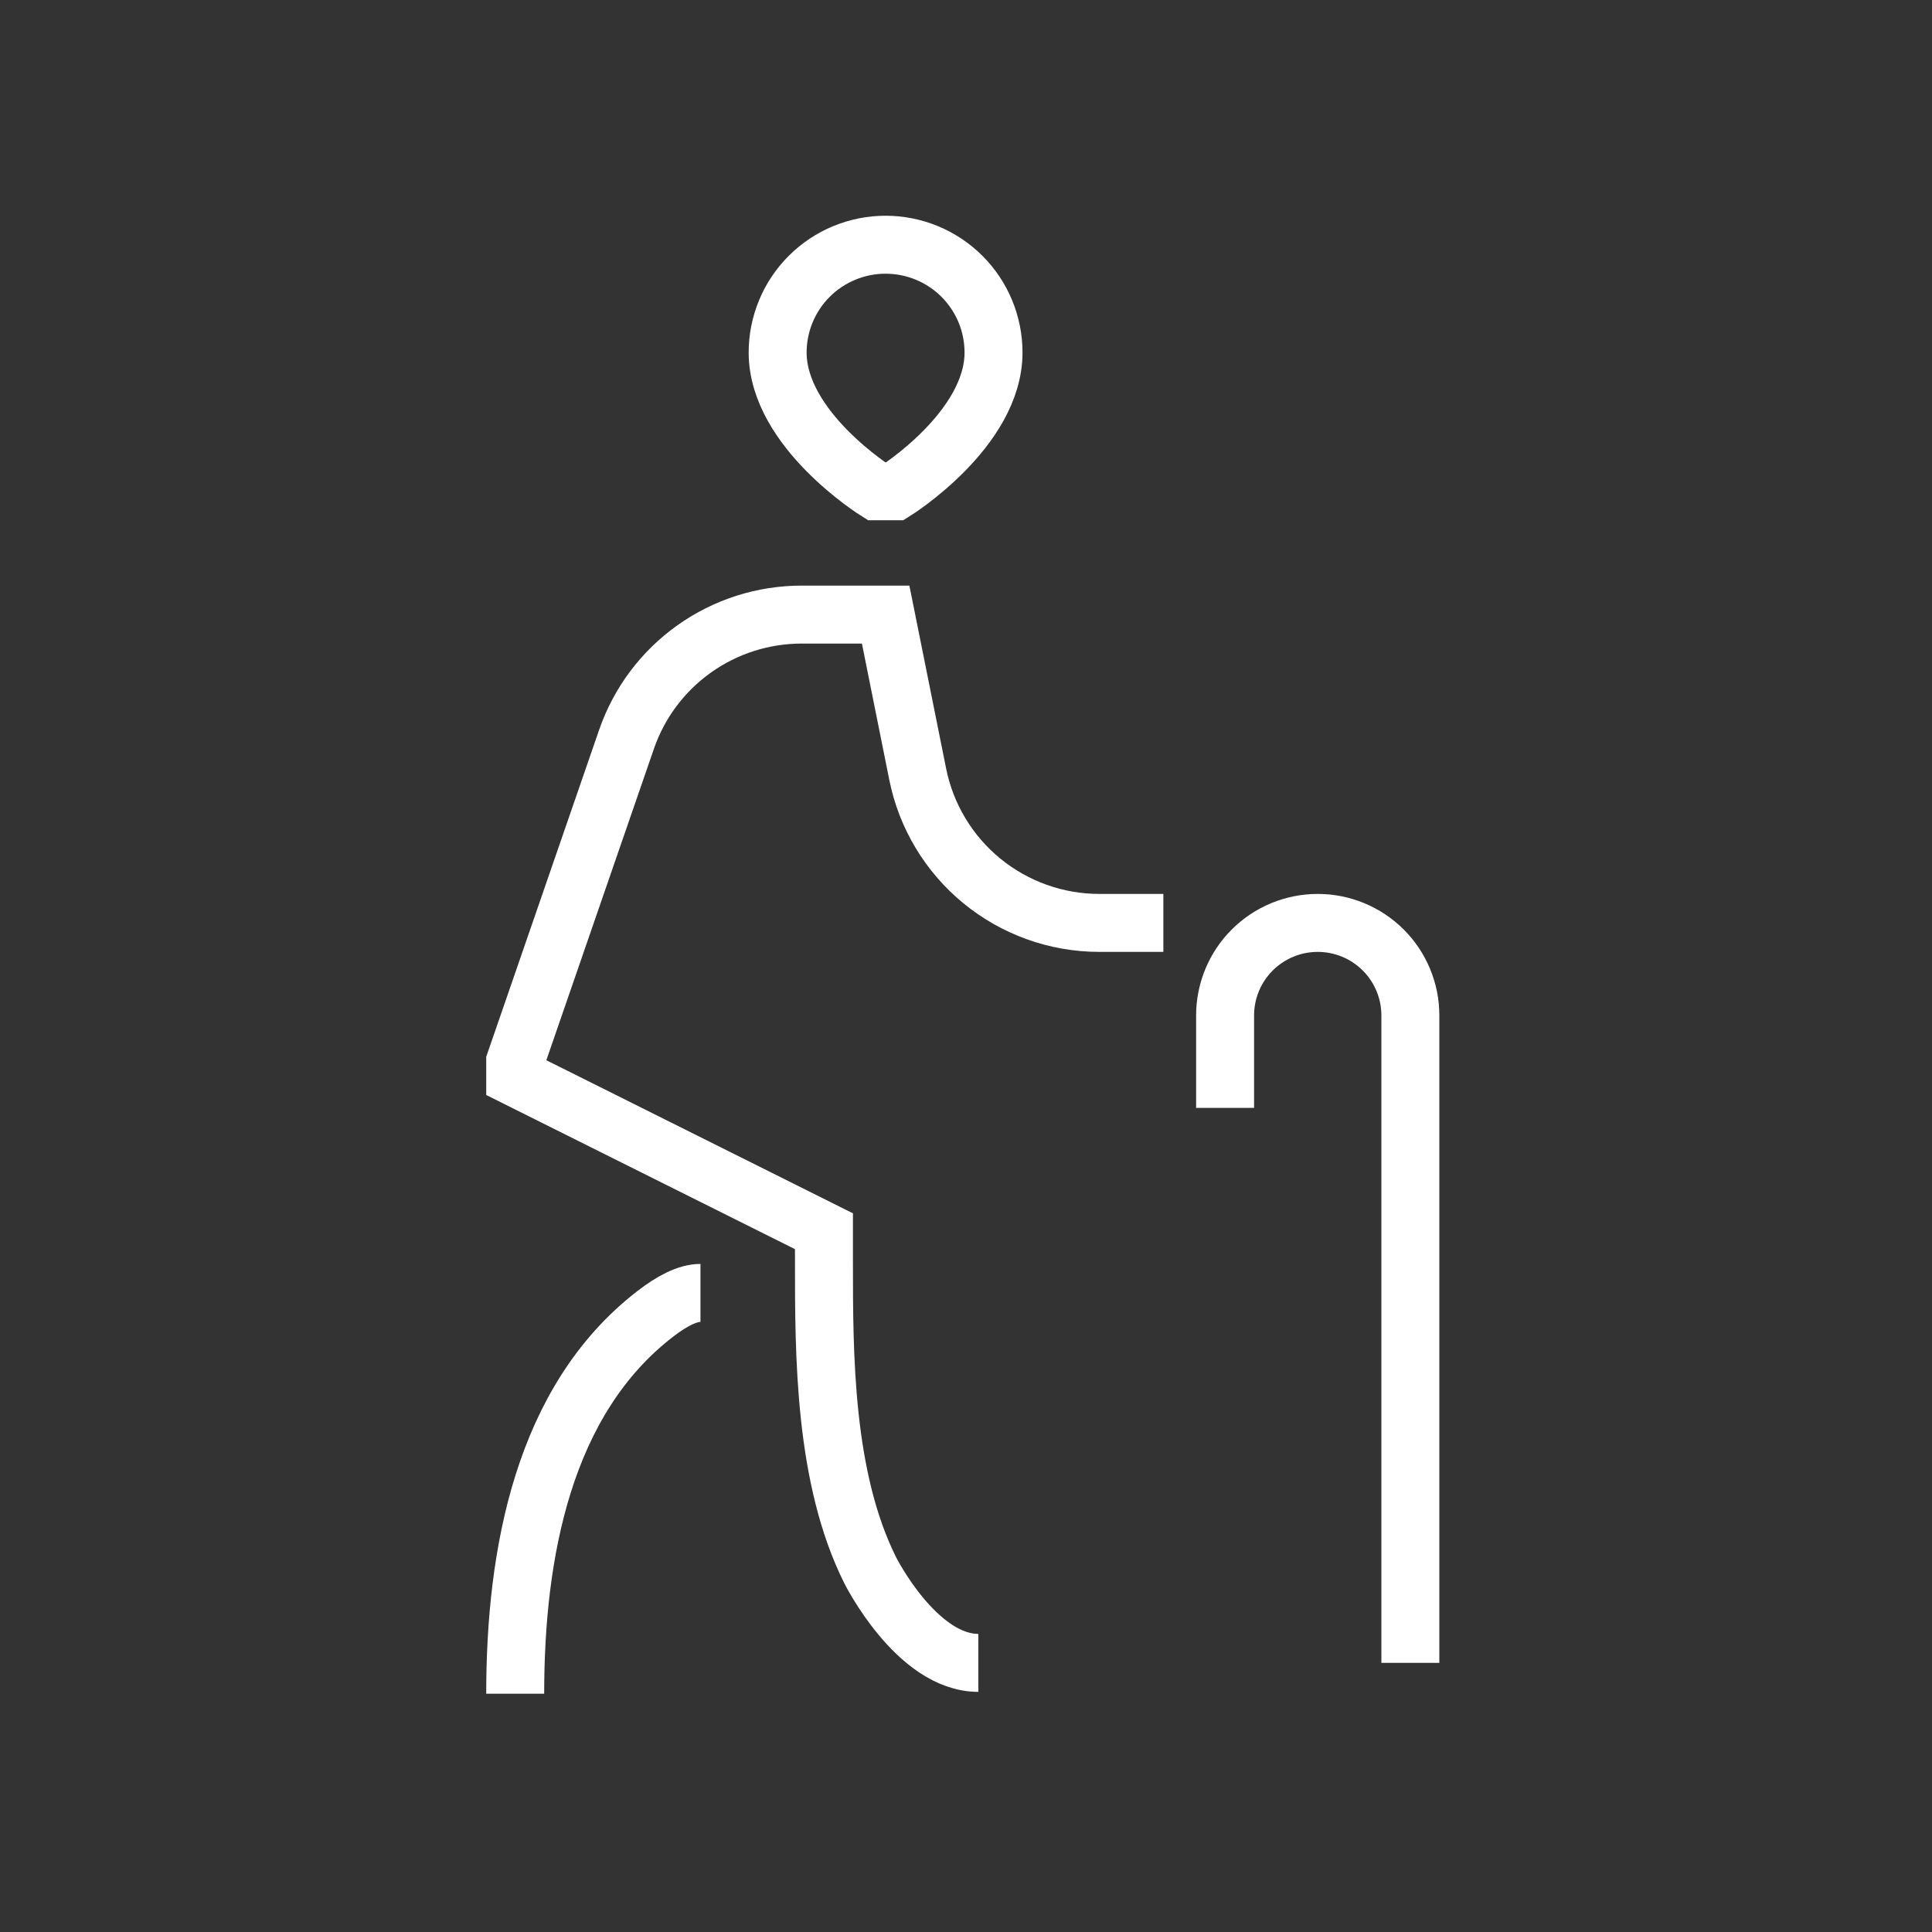 <svg width="300" height="300" viewBox="0 0 300 300" fill="none" xmlns="http://www.w3.org/2000/svg">
<rect x="0" y="0" width="300" height="300" fill="#333333" stroke="none"/>
<path d="M151.916 258.212C142.328 258.212 135.136 243.849 135.136 243.849C127.944 229.487 127.944 210.336 127.944 195.973V191.185L80 167.247V164.853L97.289 114.794C99.24 109.142 102.909 104.239 107.784 100.769C112.658 97.298 118.496 95.433 124.483 95.433H137.524L142.5 120.213C143.803 126.725 147.325 132.584 152.467 136.794C157.608 141.005 164.052 143.307 170.701 143.309H180.645M108.767 200.761C106.753 200.761 104.298 202.034 101.7 204.055C84.392 217.422 80 241.149 80 263M190.233 172.035V157.672C190.233 153.863 191.749 150.209 194.446 147.516C197.144 144.822 200.802 143.309 204.617 143.309C208.431 143.309 212.09 144.822 214.787 147.516C217.485 150.209 219 153.863 219 157.672V258.212M136.095 76.282C136.095 76.282 120.753 66.707 120.753 54.738C120.753 50.298 122.519 46.041 125.662 42.902C128.805 39.763 133.069 38 137.514 38C141.959 38 146.223 39.763 149.366 42.902C152.509 46.041 154.275 50.298 154.275 54.738C154.275 66.707 138.971 76.282 138.971 76.282H136.095Z" stroke="white" stroke-width="9"/>
</svg>
